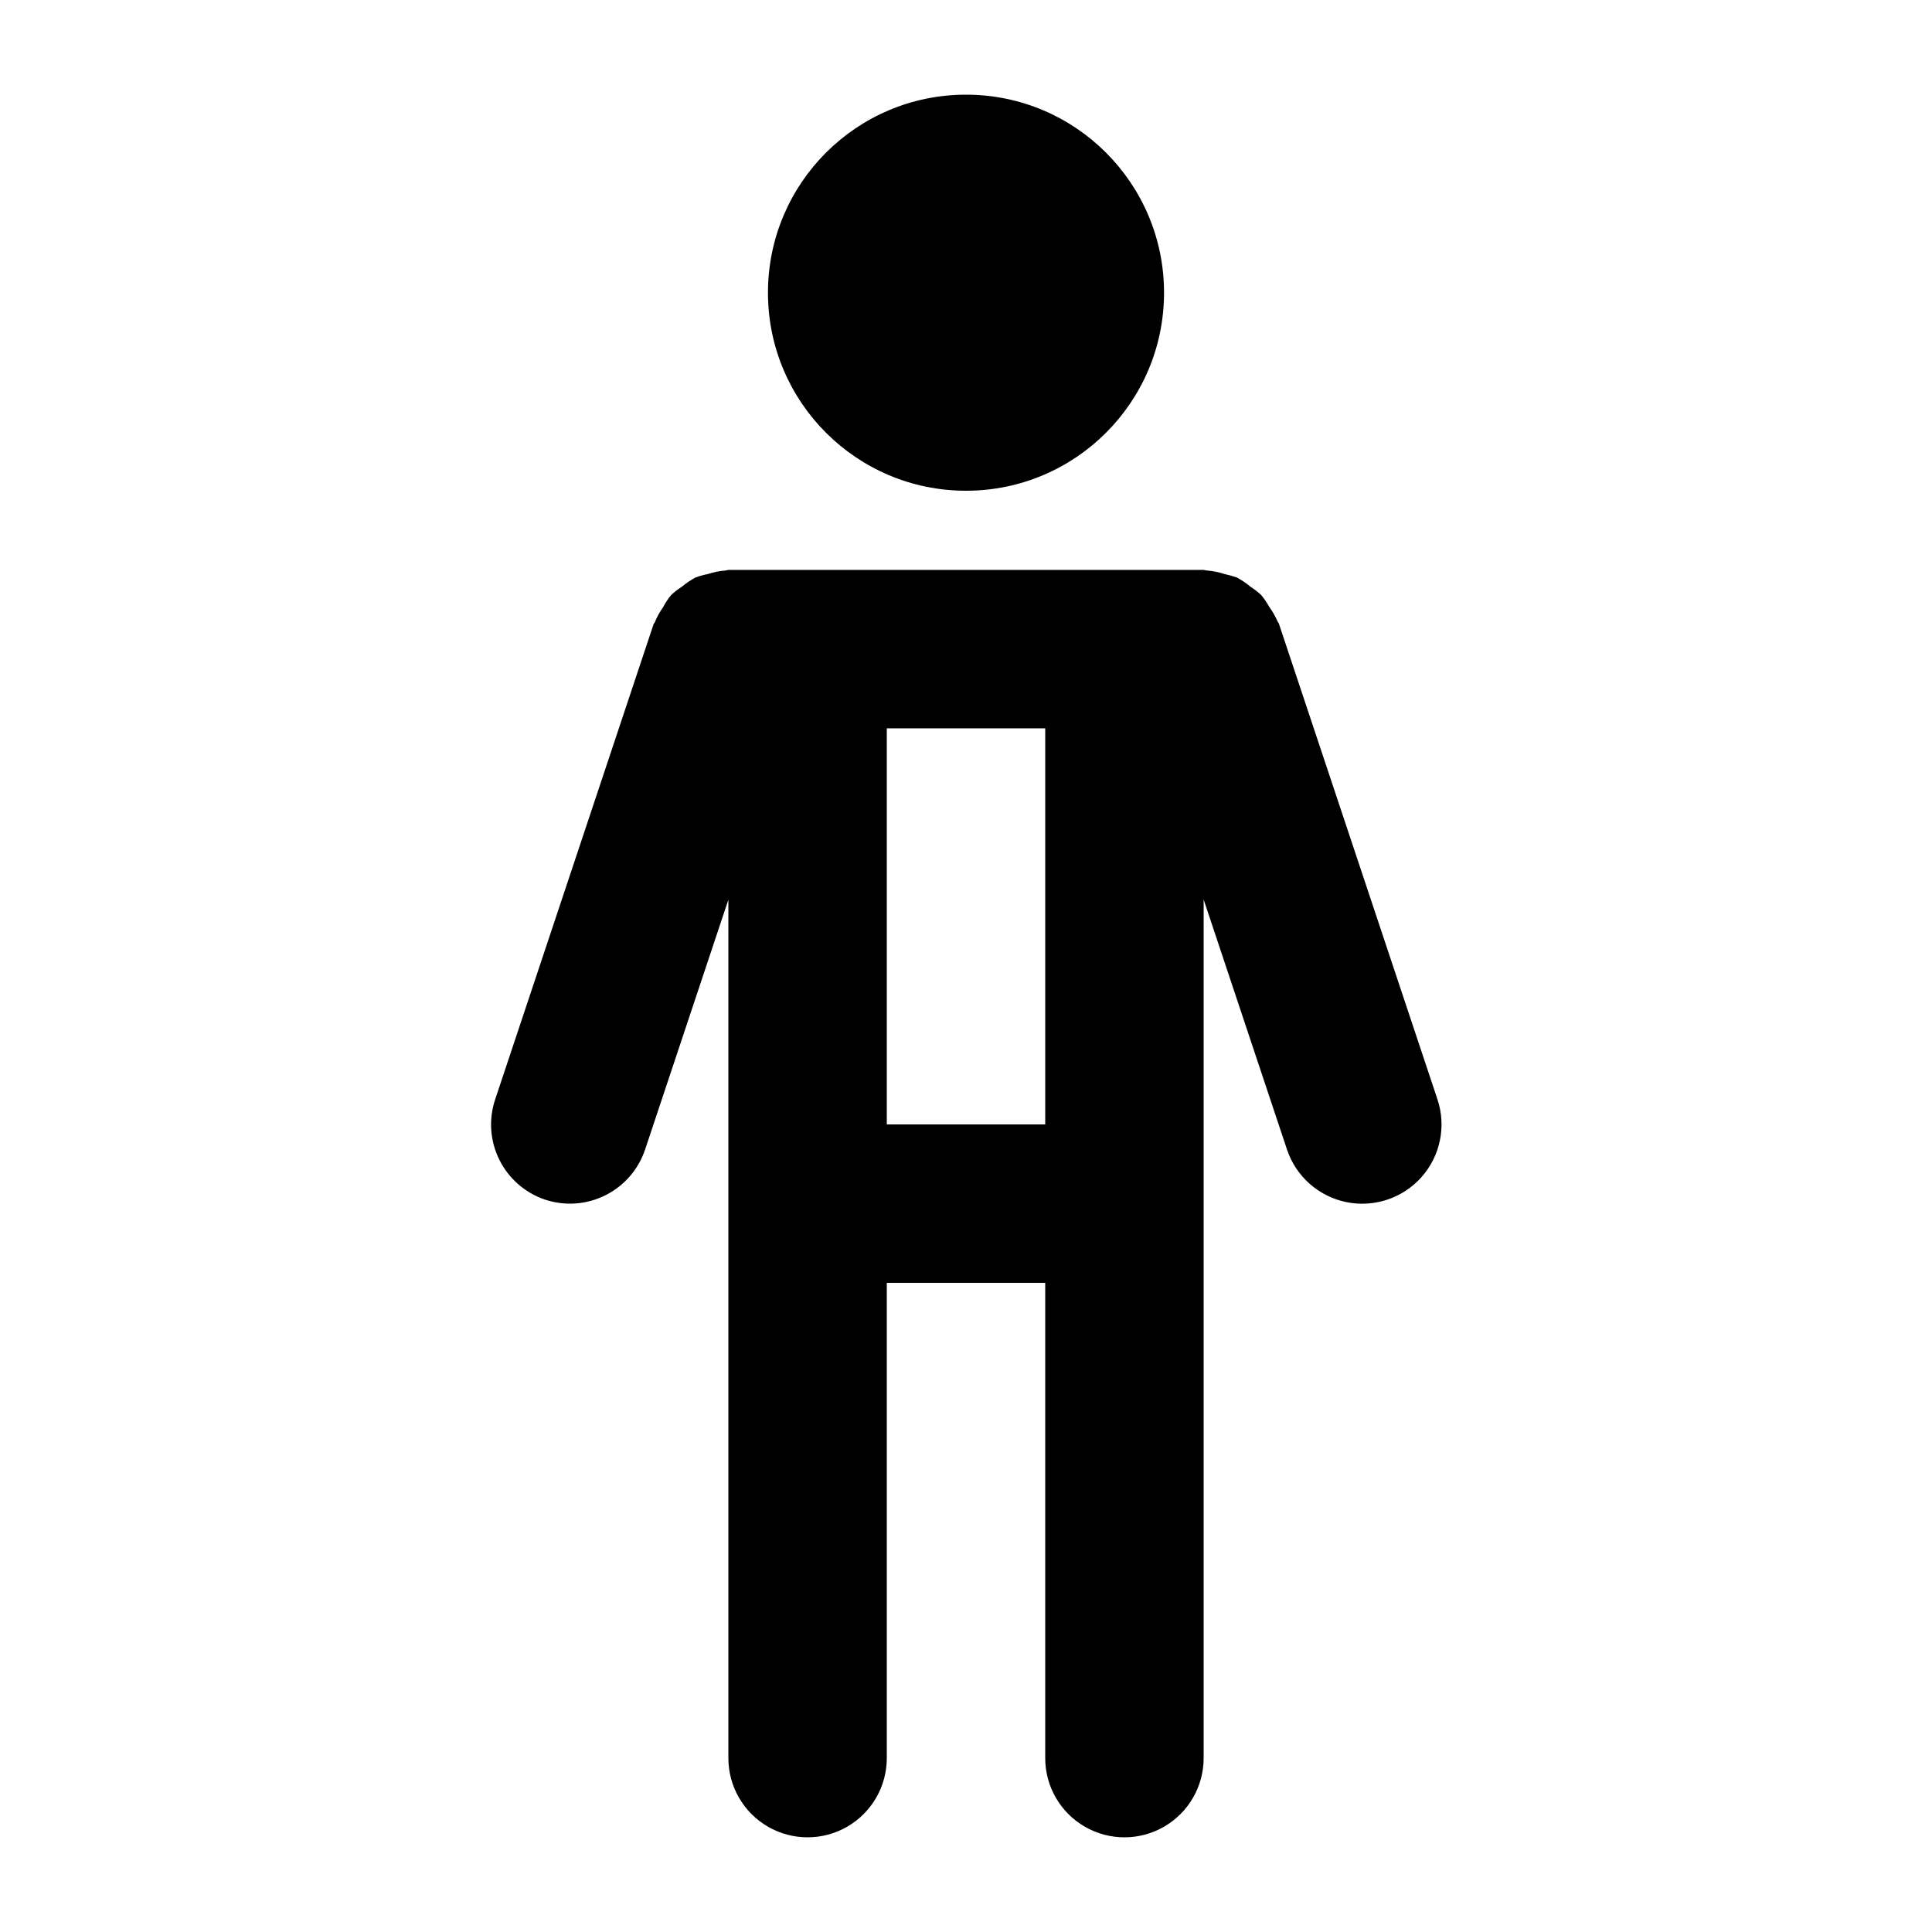 <?xml version="1.0" encoding="UTF-8"?>
<!-- Uploaded to: SVG Repo, www.svgrepo.com, Generator: SVG Repo Mixer Tools -->
<svg fill="#000000" width="800px" height="800px" version="1.1" viewBox="144 144 512 512" xmlns="http://www.w3.org/2000/svg">
 <g>
  <path d="m452.48 221.57c0 28.984-23.496 52.48-52.48 52.48s-52.48-23.496-52.48-52.48 23.496-52.48 52.48-52.48 52.48 23.496 52.48 52.48"/>
  <path d="m288.41 461.9c5.281 1.762 11.047 1.352 16.027-1.141 4.981-2.492 8.77-6.859 10.527-12.145l22.062-66.188v227.49c0 7.5 4 14.43 10.496 18.18 6.492 3.75 14.496 3.75 20.992 0 6.492-3.75 10.496-10.68 10.496-18.18v-125.95h41.984v125.95c0 7.5 4 14.43 10.496 18.18 6.492 3.75 14.496 3.75 20.992 0 6.492-3.75 10.496-10.68 10.496-18.18v-227.53l22.082 66.23c2.371 7.125 8.359 12.441 15.715 13.953 7.356 1.508 14.957-1.02 19.945-6.633 4.984-5.617 6.594-13.465 4.223-20.59l-41.984-125.95c0-0.273-0.293-0.441-0.379-0.691h0.004c-0.602-1.371-1.348-2.672-2.227-3.883-0.602-1.098-1.305-2.137-2.098-3.106-0.891-0.828-1.852-1.574-2.875-2.227-1.117-0.949-2.336-1.773-3.633-2.457-1.023-0.359-2.066-0.652-3.129-0.879-1.559-0.512-3.172-0.836-4.809-0.969-0.355 0-0.566-0.145-0.836-0.145h-125.95c-0.273 0-0.484 0.148-0.734 0.148v-0.004c-1.629 0.129-3.238 0.453-4.789 0.969-1.078 0.203-2.137 0.496-3.168 0.879-1.285 0.684-2.496 1.5-3.609 2.438-1.035 0.656-2.004 1.41-2.898 2.246-0.805 0.988-1.508 2.059-2.098 3.191-0.836 1.172-1.543 2.43-2.102 3.754 0 0.273-0.316 0.461-0.418 0.734l-41.984 125.95c-1.766 5.269-1.371 11.027 1.102 16.004 2.473 4.977 6.816 8.773 12.082 10.551zm90.602-124.88h41.984v104.96h-41.984z"/>
 </g>
</svg>